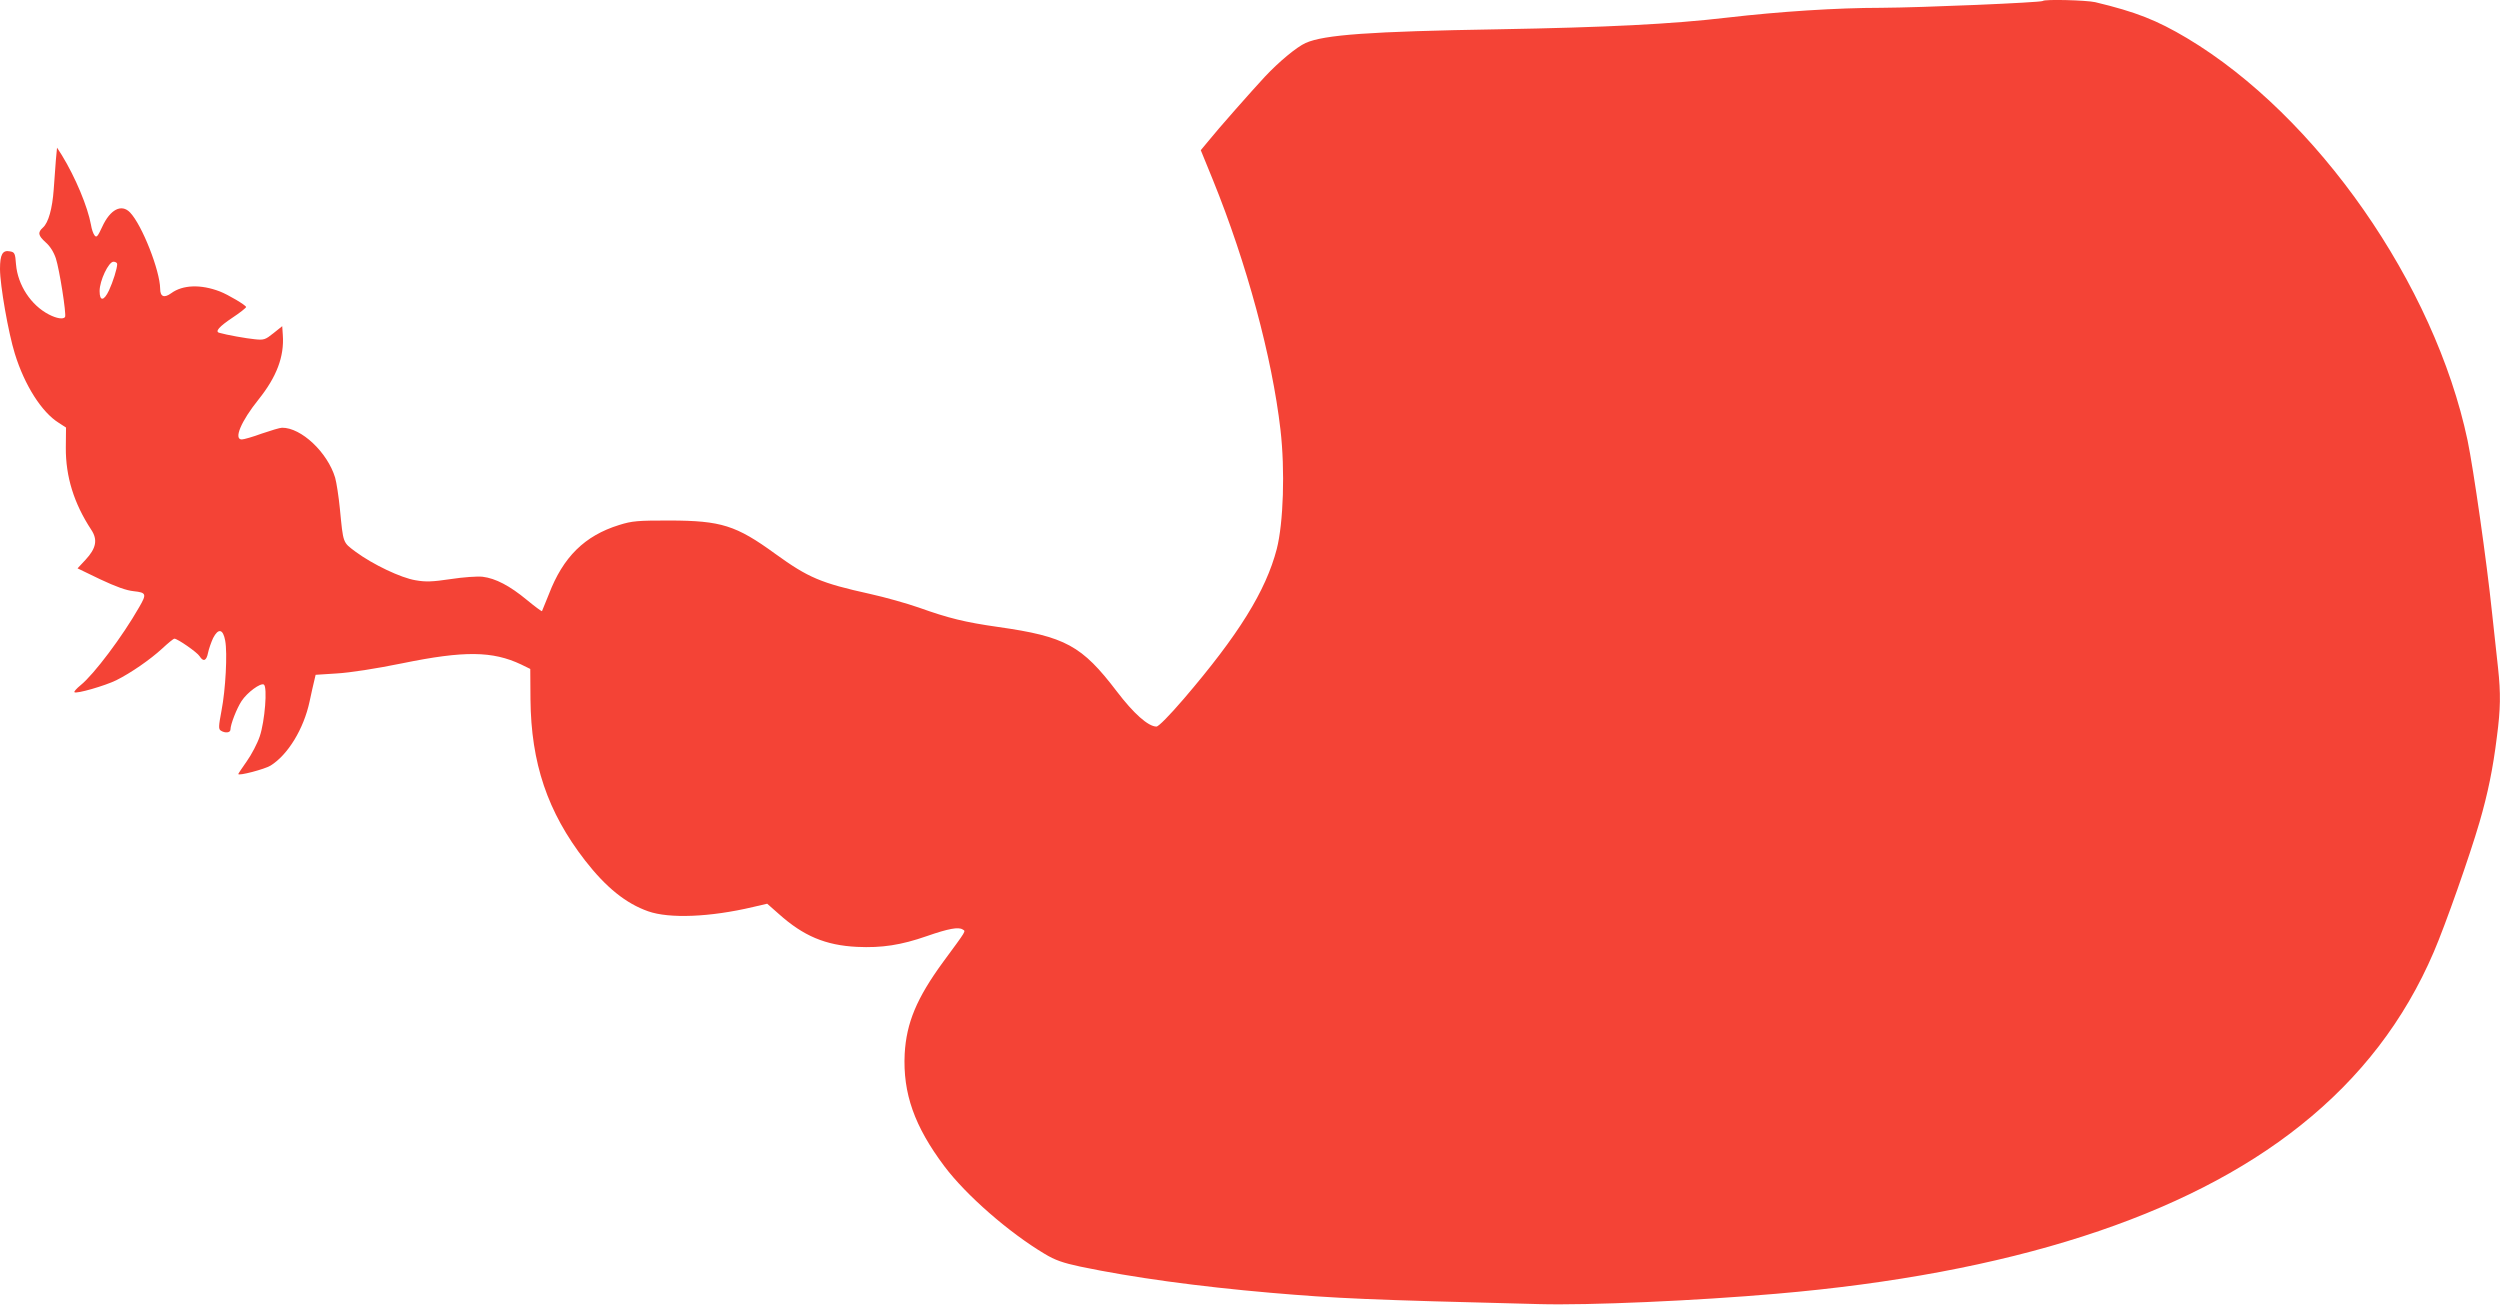 <?xml version="1.0" standalone="no"?>
<!DOCTYPE svg PUBLIC "-//W3C//DTD SVG 20010904//EN"
 "http://www.w3.org/TR/2001/REC-SVG-20010904/DTD/svg10.dtd">
<svg version="1.0" xmlns="http://www.w3.org/2000/svg"
 width="1280pt" height="668pt" viewBox="0 0 1280 668"
 preserveAspectRatio="xMidYMid meet">
<g transform="translate(0,668) scale(0.1,-0.1)"
fill="#f44336" stroke="none">
<path d="M10459 6675 c-9 -8 -622 -34 -829 -35 -223 0 -518 -19 -785 -50 -290
-34 -619 -50 -1175 -60 -658 -11 -891 -28 -985 -70 -45 -20 -136 -95 -209
-173 -65 -70 -242 -270 -289 -329 l-39 -47 62 -152 c174 -429 303 -908 346
-1279 24 -209 15 -478 -19 -611 -56 -215 -196 -440 -476 -767 -74 -86 -129
-142 -140 -142 -42 0 -117 67 -203 180 -179 235 -263 281 -608 330 -169 24
-254 45 -405 99 -60 21 -173 53 -250 70 -253 56 -316 83 -485 205 -202 147
-278 170 -540 171 -166 0 -193 -2 -260 -23 -177 -55 -287 -164 -360 -355 -18
-45 -34 -84 -35 -86 -2 -2 -37 24 -77 57 -88 73 -161 111 -227 119 -27 3 -99
-2 -164 -12 -94 -14 -128 -15 -179 -6 -75 12 -219 81 -306 145 -68 51 -64 40
-82 223 -6 61 -17 132 -24 157 -39 130 -174 257 -272 256 -11 0 -57 -14 -104
-30 -46 -17 -92 -30 -102 -30 -43 0 -4 93 86 205 92 115 132 219 124 330 l-3
45 -45 -36 c-41 -33 -49 -36 -95 -31 -43 4 -144 22 -182 33 -24 6 -1 32 68 78
38 25 69 50 69 54 0 9 -93 64 -135 80 -97 37 -189 34 -248 -9 -37 -27 -57 -18
-57 23 -1 92 -92 325 -154 390 -44 46 -102 16 -143 -74 -23 -50 -29 -56 -39
-43 -7 9 -15 33 -18 53 -17 94 -80 244 -149 357 l-25 39 -6 -64 c-3 -36 -8
-103 -11 -150 -7 -98 -27 -170 -55 -195 -28 -25 -25 -41 14 -76 22 -19 41 -49
52 -82 18 -55 55 -287 47 -300 -8 -13 -43 -8 -83 13 -91 47 -159 150 -168 256
-4 57 -7 63 -31 67 -38 8 -51 -16 -51 -90 0 -84 43 -328 76 -434 50 -162 138
-300 225 -354 l37 -24 -1 -103 c-1 -149 42 -286 130 -420 34 -51 26 -95 -29
-154 l-41 -44 116 -56 c81 -38 133 -57 172 -61 64 -7 67 -14 28 -81 -86 -151
-232 -345 -300 -400 -21 -17 -35 -33 -32 -36 9 -10 157 33 214 61 76 38 174
106 235 162 30 28 58 51 63 51 16 0 117 -70 129 -90 19 -30 35 -24 43 17 4 20
16 54 26 76 27 52 51 47 62 -13 12 -64 2 -251 -19 -359 -15 -80 -16 -94 -3
-102 22 -14 49 -11 49 6 0 26 32 108 57 146 29 44 97 94 114 84 19 -12 5 -188
-21 -265 -12 -36 -42 -93 -66 -127 -24 -34 -44 -64 -44 -66 0 -11 136 25 165
43 89 55 170 188 200 328 9 43 20 91 24 107 l7 30 109 7 c67 4 198 24 335 52
317 65 462 63 608 -6 l47 -23 1 -155 c3 -327 87 -577 279 -825 108 -139 210
-221 324 -261 108 -38 316 -30 536 22 l73 17 59 -52 c126 -113 239 -161 401
-169 127 -6 225 9 357 55 112 39 163 48 184 34 16 -10 23 1 -100 -166 -136
-186 -188 -312 -197 -470 -10 -203 50 -372 203 -576 111 -148 331 -340 514
-449 53 -32 93 -46 182 -65 267 -56 605 -102 974 -134 339 -29 493 -36 1375
-58 254 -7 801 17 1215 53 1190 102 2097 393 2685 863 306 244 531 537 681
887 59 137 184 492 234 664 43 148 69 275 89 437 19 143 20 223 6 353 -6 52
-20 181 -31 285 -27 261 -95 735 -125 880 -169 799 -771 1662 -1437 2060 -155
92 -261 134 -470 184 -45 10 -259 16 -268 6z m-9859 -1347 c0 -23 -22 -92 -42
-135 -26 -55 -48 -57 -48 -3 0 53 46 150 71 150 11 0 19 -6 19 -12z"/>
</g>
</svg>
